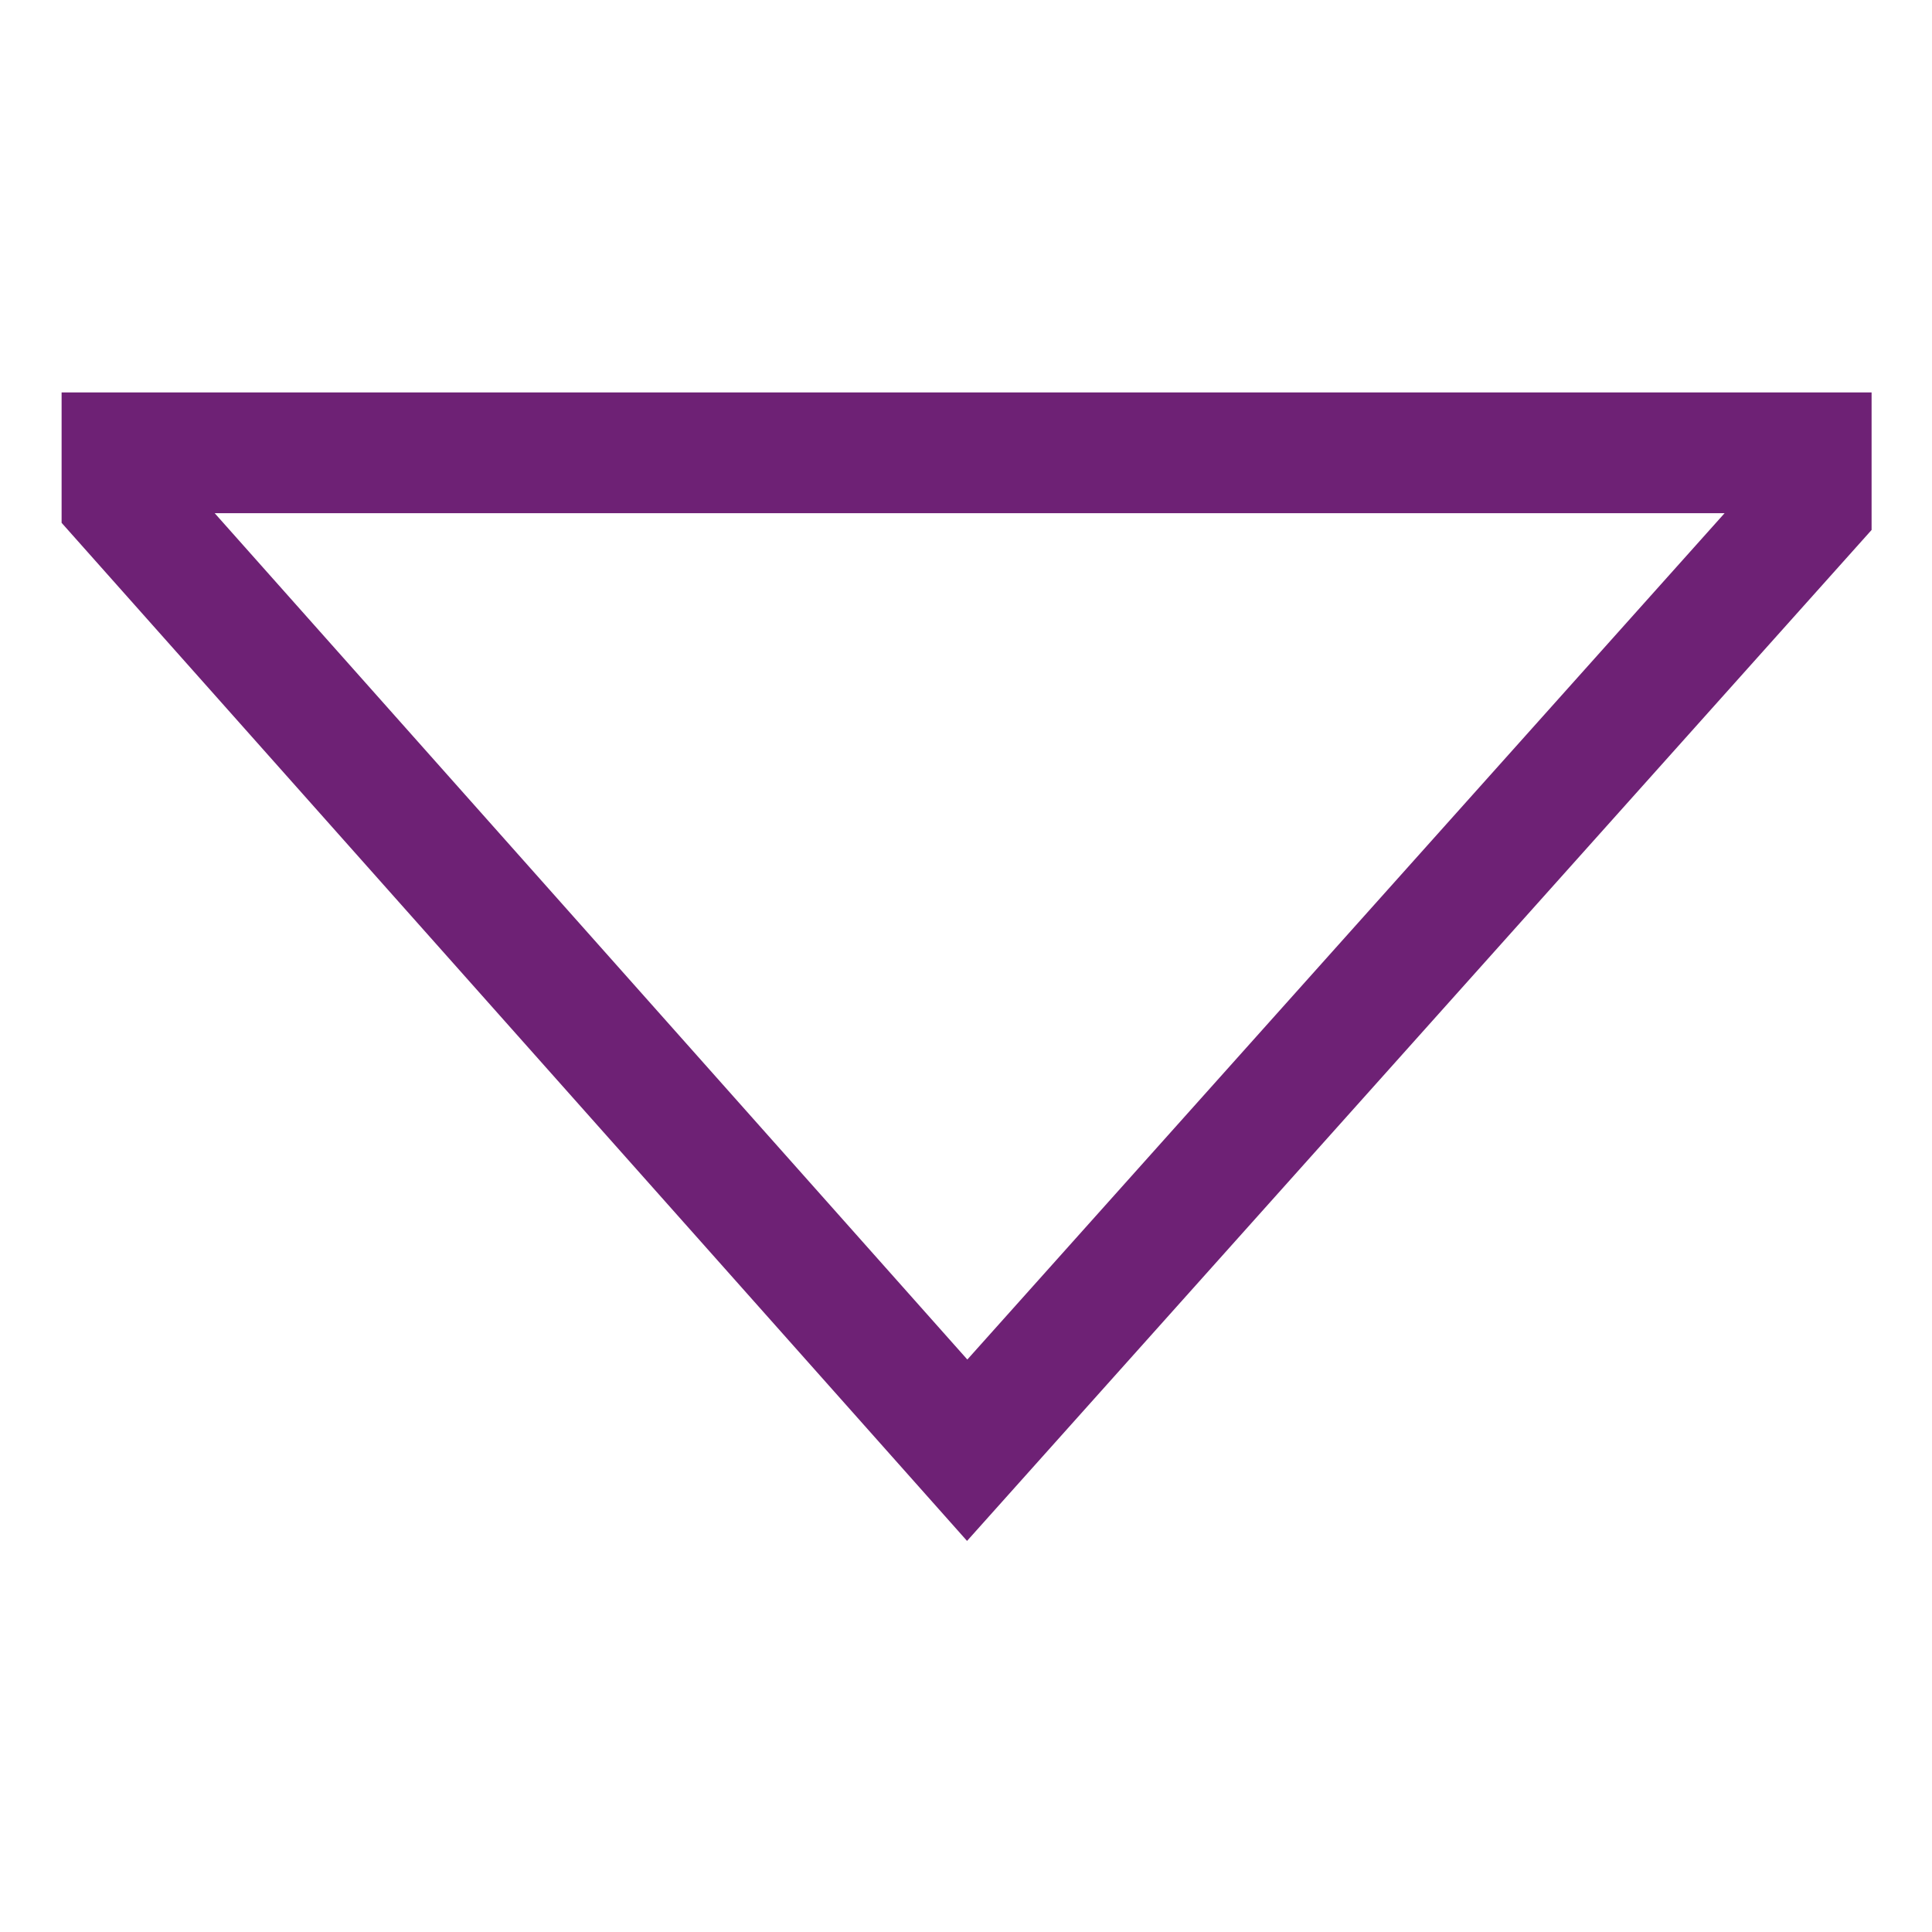 <svg width="26" height="26" viewBox="0 0 26 26" fill="none" xmlns="http://www.w3.org/2000/svg">
<path d="M13.014 20.737L0.829 7.036V5.281H25.187V7.132L13.014 20.737ZM2.889 6.906L13.018 18.296L23.209 6.906H2.889Z" fill="#6E2175"/>
</svg>
